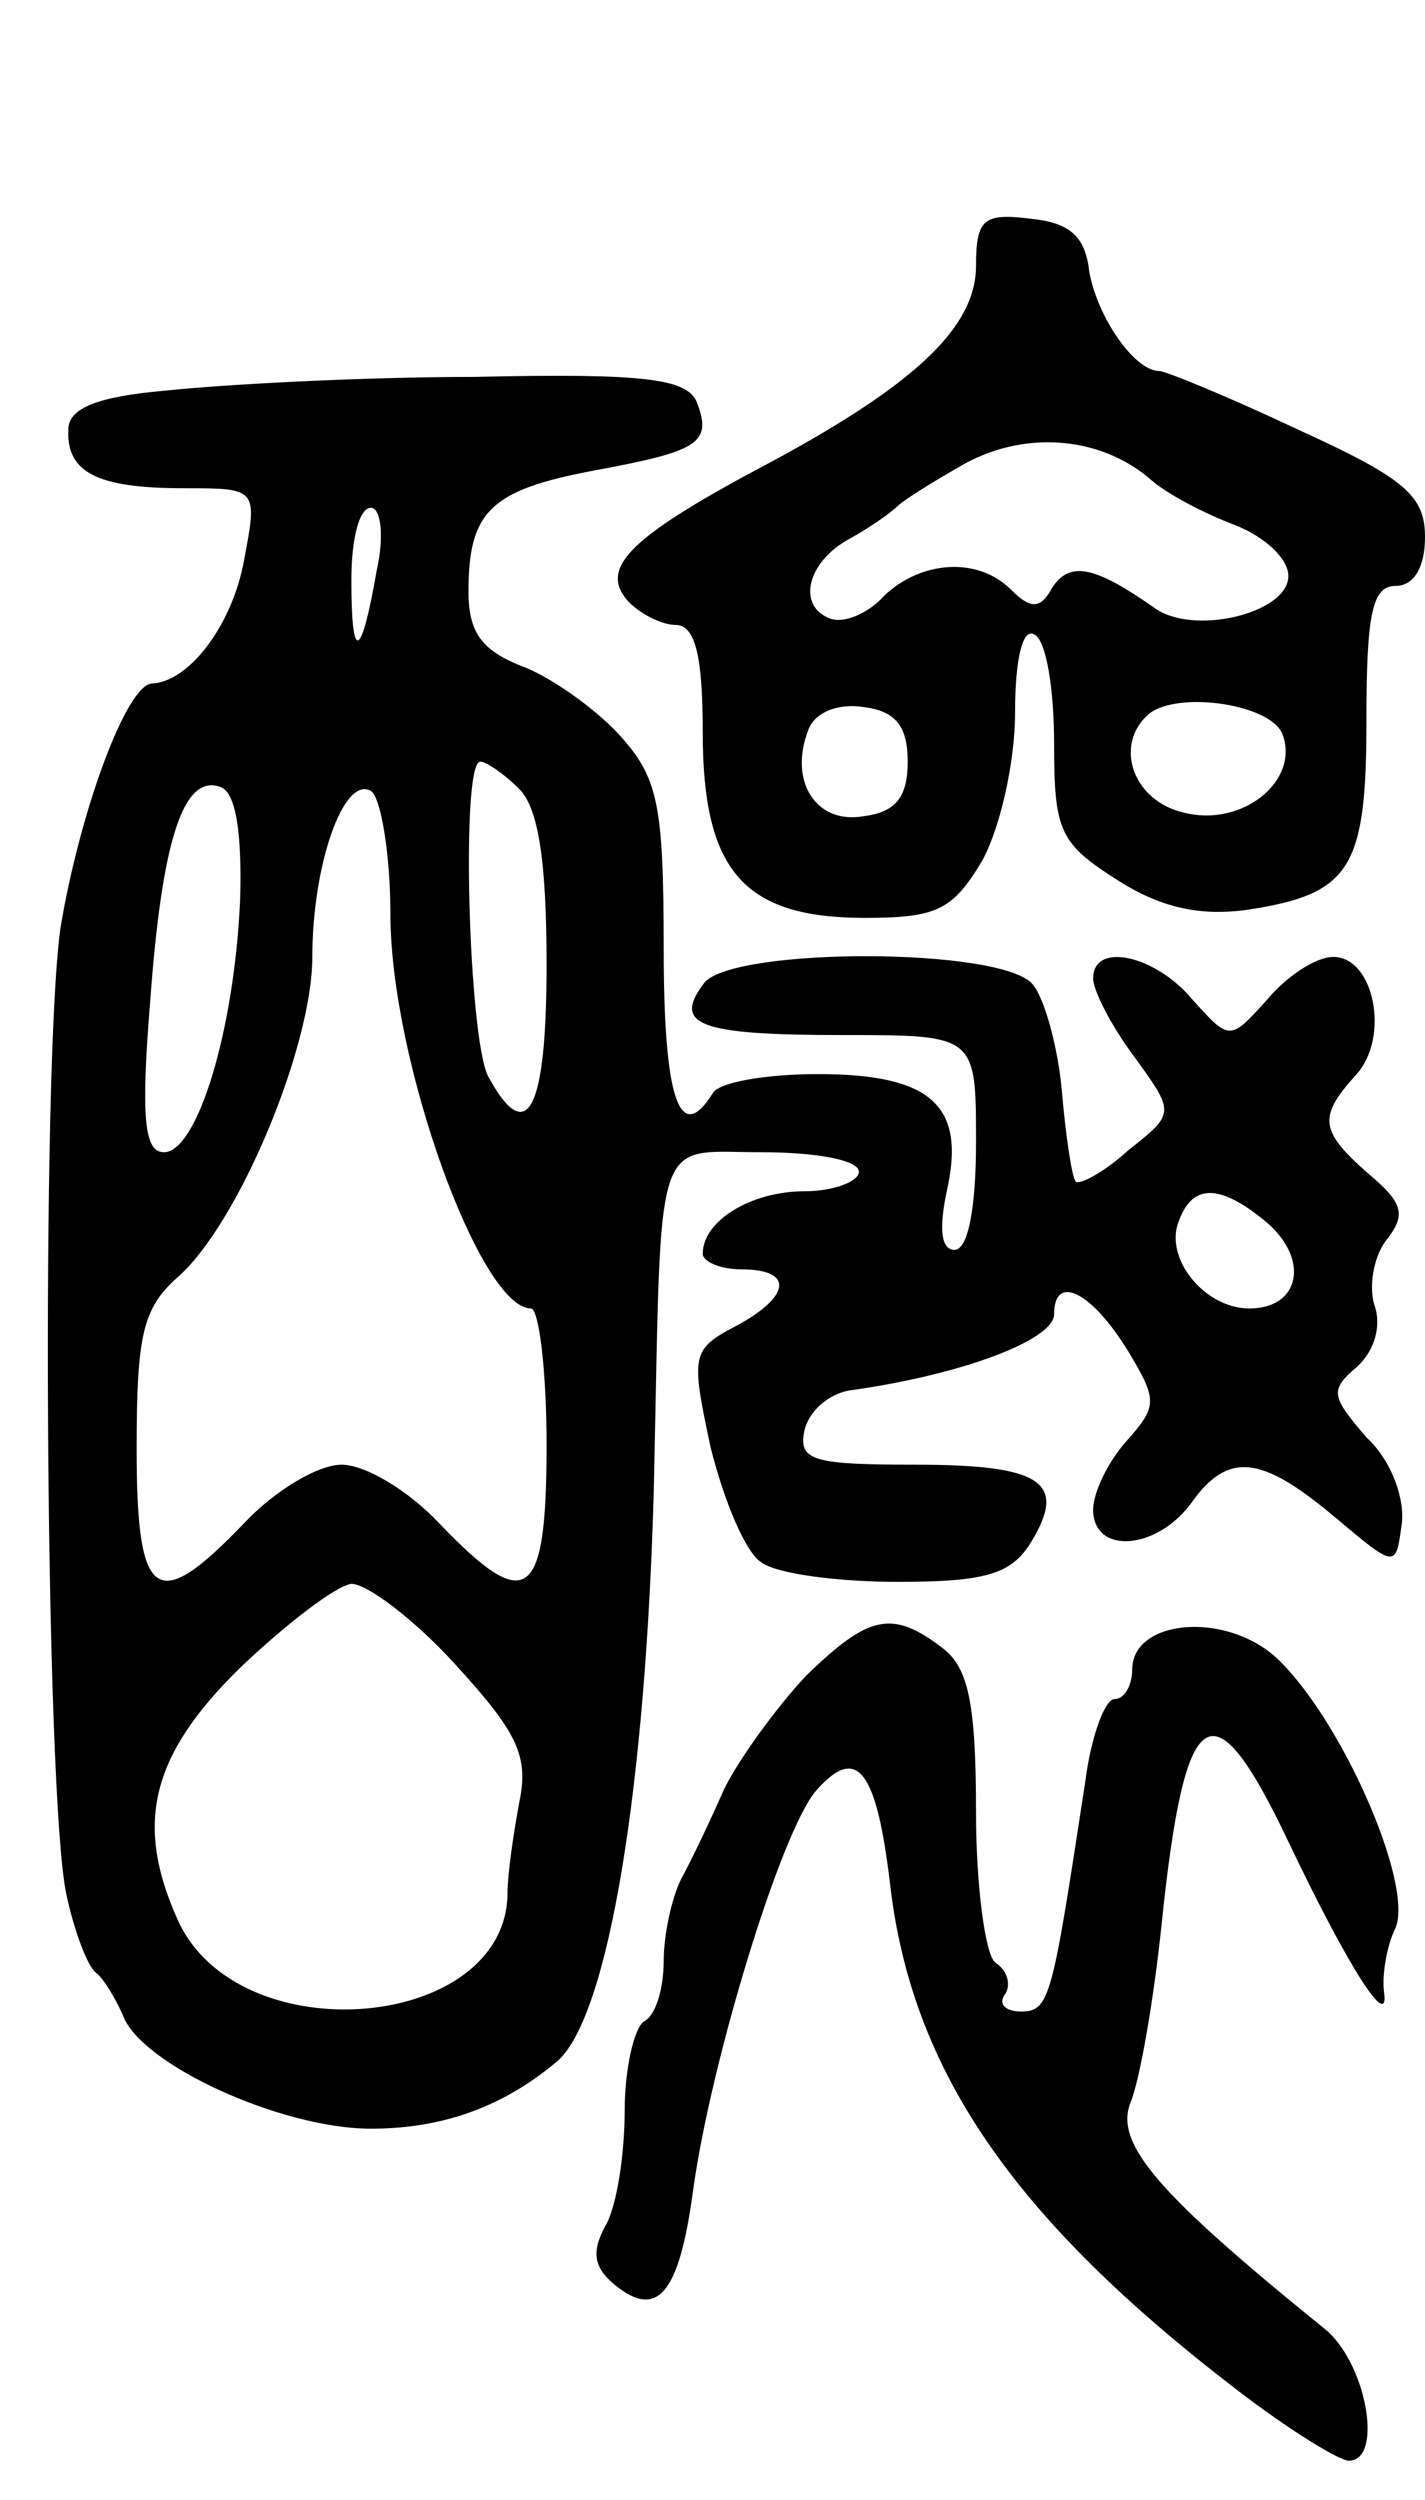 <svg version="1.0" xmlns="http://www.w3.org/2000/svg" width="73" height="128" viewBox="0 0 73 128" ><g transform="translate(0,128) scale(0.1,-0.1)" ><path d="M500 1144 c0 -31 -30 -60 -104 -100 -72 -38 -89 -54 -75 -71 6 -7 18 -13 25 -13 10 0 14 -15 14 -55 0 -71 21 -95 83 -95 37 0 45 4 60 29 9 16 17 50 17 76 0 28 4 44 10 40 6 -3 10 -28 10 -56 0 -45 3 -51 33 -70 22 -14 42 -18 65 -15 54 8 62 21 62 97 0 55 3 69 15 69 9 0 15 9 15 25 0 21 -10 30 -65 55 -36 17 -68 30 -71 30 -13 0 -32 28 -36 51 -2 18 -10 25 -30 27 -24 3 -28 0 -28 -24z m90 -110 c8 -7 27 -17 43 -23 15 -6 27 -17 27 -26 0 -19 -49 -31 -69 -16 -30 21 -43 24 -52 10 -6 -11 -11 -11 -21 -1 -17 17 -46 15 -65 -3 -8 -9 -20 -14 -27 -12 -18 6 -13 29 9 41 11 6 22 14 25 17 3 3 19 13 35 22 32 17 70 13 95 -9z m-125 -144 c0 -18 -6 -26 -23 -28 -24 -4 -38 18 -28 44 3 9 15 14 28 12 17 -2 23 -10 23 -28z m192 14 c9 -24 -21 -48 -51 -40 -25 6 -35 33 -19 49 13 14 64 7 70 -9z"/><path d="M85 1080 c-35 -3 -50 -9 -50 -20 -1 -22 15 -30 59 -30 38 0 38 0 31 -37 -6 -33 -28 -62 -47 -63 -13 0 -37 -65 -47 -125 -10 -70 -8 -444 3 -495 4 -19 11 -37 15 -40 4 -3 10 -13 14 -22 9 -25 81 -58 127 -58 38 0 69 12 96 35 26 24 45 141 49 295 4 184 -1 170 55 170 28 0 50 -4 50 -10 0 -5 -13 -10 -28 -10 -27 0 -52 -15 -52 -32 0 -4 9 -8 20 -8 27 0 25 -14 -3 -29 -23 -12 -23 -15 -13 -62 7 -28 18 -54 26 -59 8 -6 40 -10 70 -10 45 0 58 4 68 20 19 31 6 40 -59 40 -52 0 -60 2 -57 17 2 10 12 19 23 21 58 8 105 26 105 39 0 21 19 12 38 -19 15 -25 15 -28 -1 -46 -9 -10 -17 -26 -17 -35 0 -23 32 -21 50 3 19 27 36 25 74 -7 31 -26 31 -26 34 -4 2 13 -5 33 -18 45 -18 21 -19 24 -5 36 9 8 13 21 9 32 -3 10 0 26 7 34 9 12 8 18 -10 33 -25 22 -26 29 -6 51 17 19 9 60 -12 60 -9 0 -24 -10 -34 -22 -19 -21 -19 -21 -38 0 -19 23 -51 30 -51 11 0 -6 9 -24 21 -40 21 -29 21 -29 -3 -48 -12 -11 -25 -18 -27 -16 -2 3 -5 23 -7 46 -2 23 -9 48 -15 55 -16 19 -152 19 -168 1 -17 -22 -3 -27 71 -27 68 0 68 0 68 -55 0 -33 -4 -55 -11 -55 -7 0 -8 11 -4 30 10 44 -8 60 -66 60 -26 0 -51 -4 -54 -10 -17 -27 -25 -2 -25 74 0 75 -3 88 -23 110 -13 14 -36 30 -50 35 -20 8 -27 17 -27 38 0 41 11 52 64 62 54 10 61 14 53 35 -5 12 -26 15 -114 13 -59 0 -130 -4 -158 -7z m108 -92 c-8 -46 -13 -48 -13 -5 0 21 4 37 10 37 5 0 7 -14 3 -32z m73 -112 c10 -10 14 -38 14 -90 0 -75 -10 -94 -30 -57 -10 20 -14 161 -4 161 3 0 12 -6 20 -14z m-143 -57 c-3 -67 -22 -129 -39 -129 -10 0 -12 17 -7 78 6 82 17 116 36 109 8 -3 11 -24 10 -58z m77 -7 c0 -75 46 -202 72 -202 4 0 8 -31 8 -70 0 -80 -10 -87 -55 -40 -16 17 -38 30 -50 30 -12 0 -34 -13 -50 -30 -45 -47 -55 -40 -55 38 0 58 3 72 21 88 31 27 69 118 69 164 0 47 16 93 30 85 5 -3 10 -32 10 -63z m449 -158 c22 -19 17 -44 -9 -44 -23 0 -44 26 -36 45 7 19 21 19 45 -1z m-416 -226 c32 -35 38 -47 33 -71 -3 -16 -6 -37 -6 -46 0 -71 -138 -83 -169 -14 -22 49 -14 84 32 129 23 22 49 42 57 43 8 0 32 -18 53 -41z"/><path d="M413 422 c-15 -16 -34 -42 -42 -58 -7 -16 -17 -37 -22 -46 -5 -10 -9 -29 -9 -42 0 -14 -4 -28 -10 -31 -5 -3 -10 -24 -10 -46 0 -22 -4 -49 -10 -59 -7 -13 -6 -21 5 -30 22 -18 33 -4 40 48 9 66 45 184 63 205 21 24 31 11 38 -48 11 -95 63 -171 178 -259 26 -20 52 -36 57 -36 18 0 9 51 -13 68 -84 68 -107 94 -99 115 5 12 12 53 16 91 12 116 26 125 65 43 30 -63 52 -98 49 -77 -1 8 1 23 6 33 9 23 -28 107 -61 138 -26 24 -74 20 -74 -6 0 -8 -4 -15 -9 -15 -5 0 -12 -19 -15 -42 -17 -111 -18 -118 -33 -118 -8 0 -12 4 -8 9 3 5 1 12 -5 16 -5 3 -10 38 -10 77 0 56 -4 74 -17 84 -26 20 -38 17 -70 -14z"/></g></svg> 
